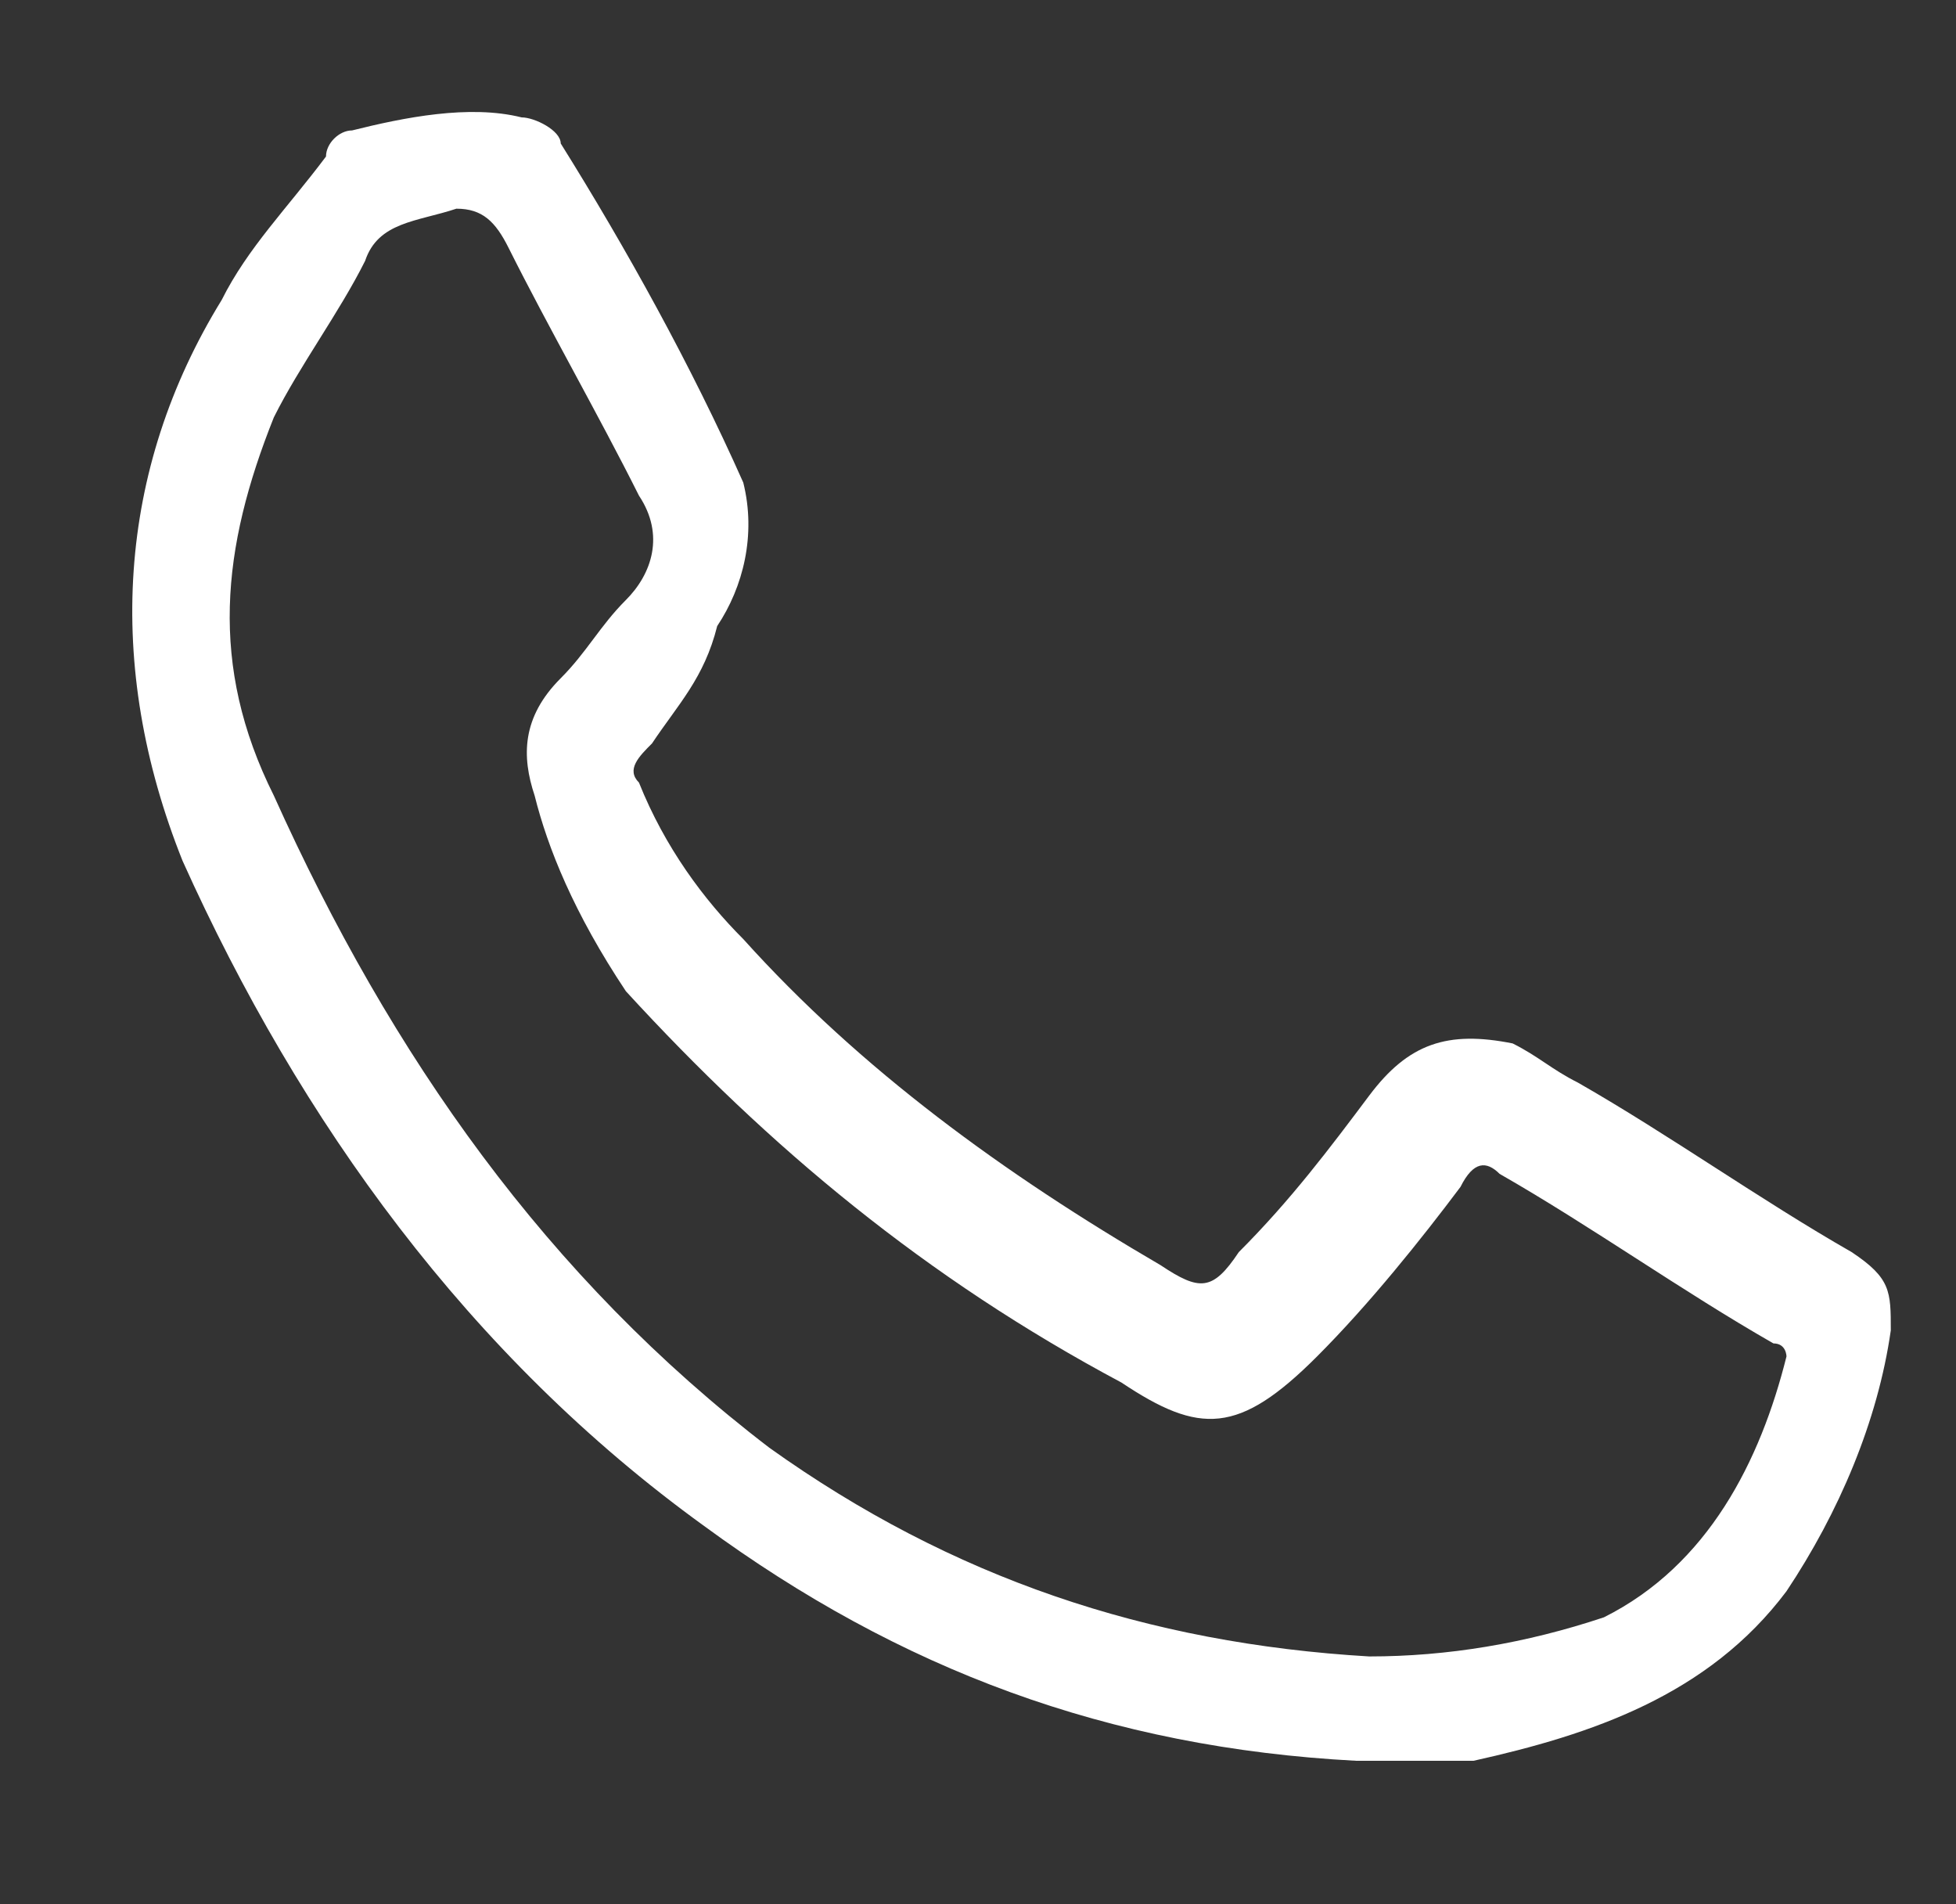 <?xml version="1.0" encoding="utf-8"?>
<!-- Generator: Adobe Illustrator 27.0.0, SVG Export Plug-In . SVG Version: 6.00 Build 0)  -->
<svg version="1.1" id="Слой_1" xmlns="http://www.w3.org/2000/svg" xmlns:xlink="http://www.w3.org/1999/xlink" x="0px" y="0px"
	 viewBox="0 0 15 14.6" style="enable-background:new 0 0 15 14.6;" xml:space="preserve">
<rect x="0" y="0" width="15" height="14.6" fill="#333333" stroke="none"/>
<style type="text/css">
	.st0{fill:#FFFFFF;}
</style>
<g>
	<path class="st0" d="M10.4,13.5c-1.9-0.1-3.5-0.7-5-1.8c-1.8-1.3-3.1-3.1-4-5.1C0.8,5.1,0.9,3.6,1.7,2.3c0.2-0.4,0.5-0.7,0.8-1.1
		C2.5,1.1,2.6,1,2.7,1C3.1,0.9,3.6,0.8,4,0.9c0.1,0,0.3,0.1,0.3,0.2c0.5,0.8,1,1.7,1.4,2.6c0.1,0.4,0,0.8-0.2,1.1
		C5.4,5.2,5.2,5.4,5,5.7C4.9,5.8,4.8,5.9,4.9,6c0.2,0.5,0.5,0.9,0.8,1.2c0.9,1,2,1.8,3.2,2.5c0.3,0.2,0.4,0.2,0.6-0.1
		c0.4-0.4,0.7-0.8,1-1.2C10.8,8,11.1,7.9,11.6,8c0.2,0.1,0.3,0.2,0.5,0.3c0.7,0.4,1.4,0.9,2.1,1.3c0.3,0.2,0.3,0.3,0.3,0.6
		c-0.1,0.7-0.4,1.4-0.8,2c-0.6,0.8-1.5,1.1-2.4,1.3C10.9,13.5,10.6,13.5,10.4,13.5z M10.5,12.7c0.6,0,1.2-0.1,1.8-0.3
		c0.8-0.4,1.2-1.2,1.4-2c0,0,0-0.1-0.1-0.1c-0.7-0.4-1.4-0.9-2.1-1.3c-0.1-0.1-0.2-0.1-0.3,0.1c-0.3,0.4-0.7,0.9-1.1,1.3
		c-0.6,0.6-0.9,0.6-1.5,0.2c-1.5-0.8-2.7-1.8-3.8-3C4.4,7,4.2,6.5,4.1,6.1C4,5.8,4,5.5,4.3,5.2C4.5,5,4.6,4.8,4.8,4.6
		C5,4.4,5.1,4.1,4.9,3.8c-0.3-0.6-0.7-1.3-1-1.9C3.8,1.7,3.7,1.6,3.5,1.6C3.2,1.7,2.9,1.7,2.8,2C2.6,2.4,2.3,2.8,2.1,3.2
		c-0.4,1-0.5,1.9,0,2.9c0.9,2,2.1,3.7,3.8,5C7.3,12.1,8.8,12.6,10.5,12.7z"/>
</g>
</svg>
